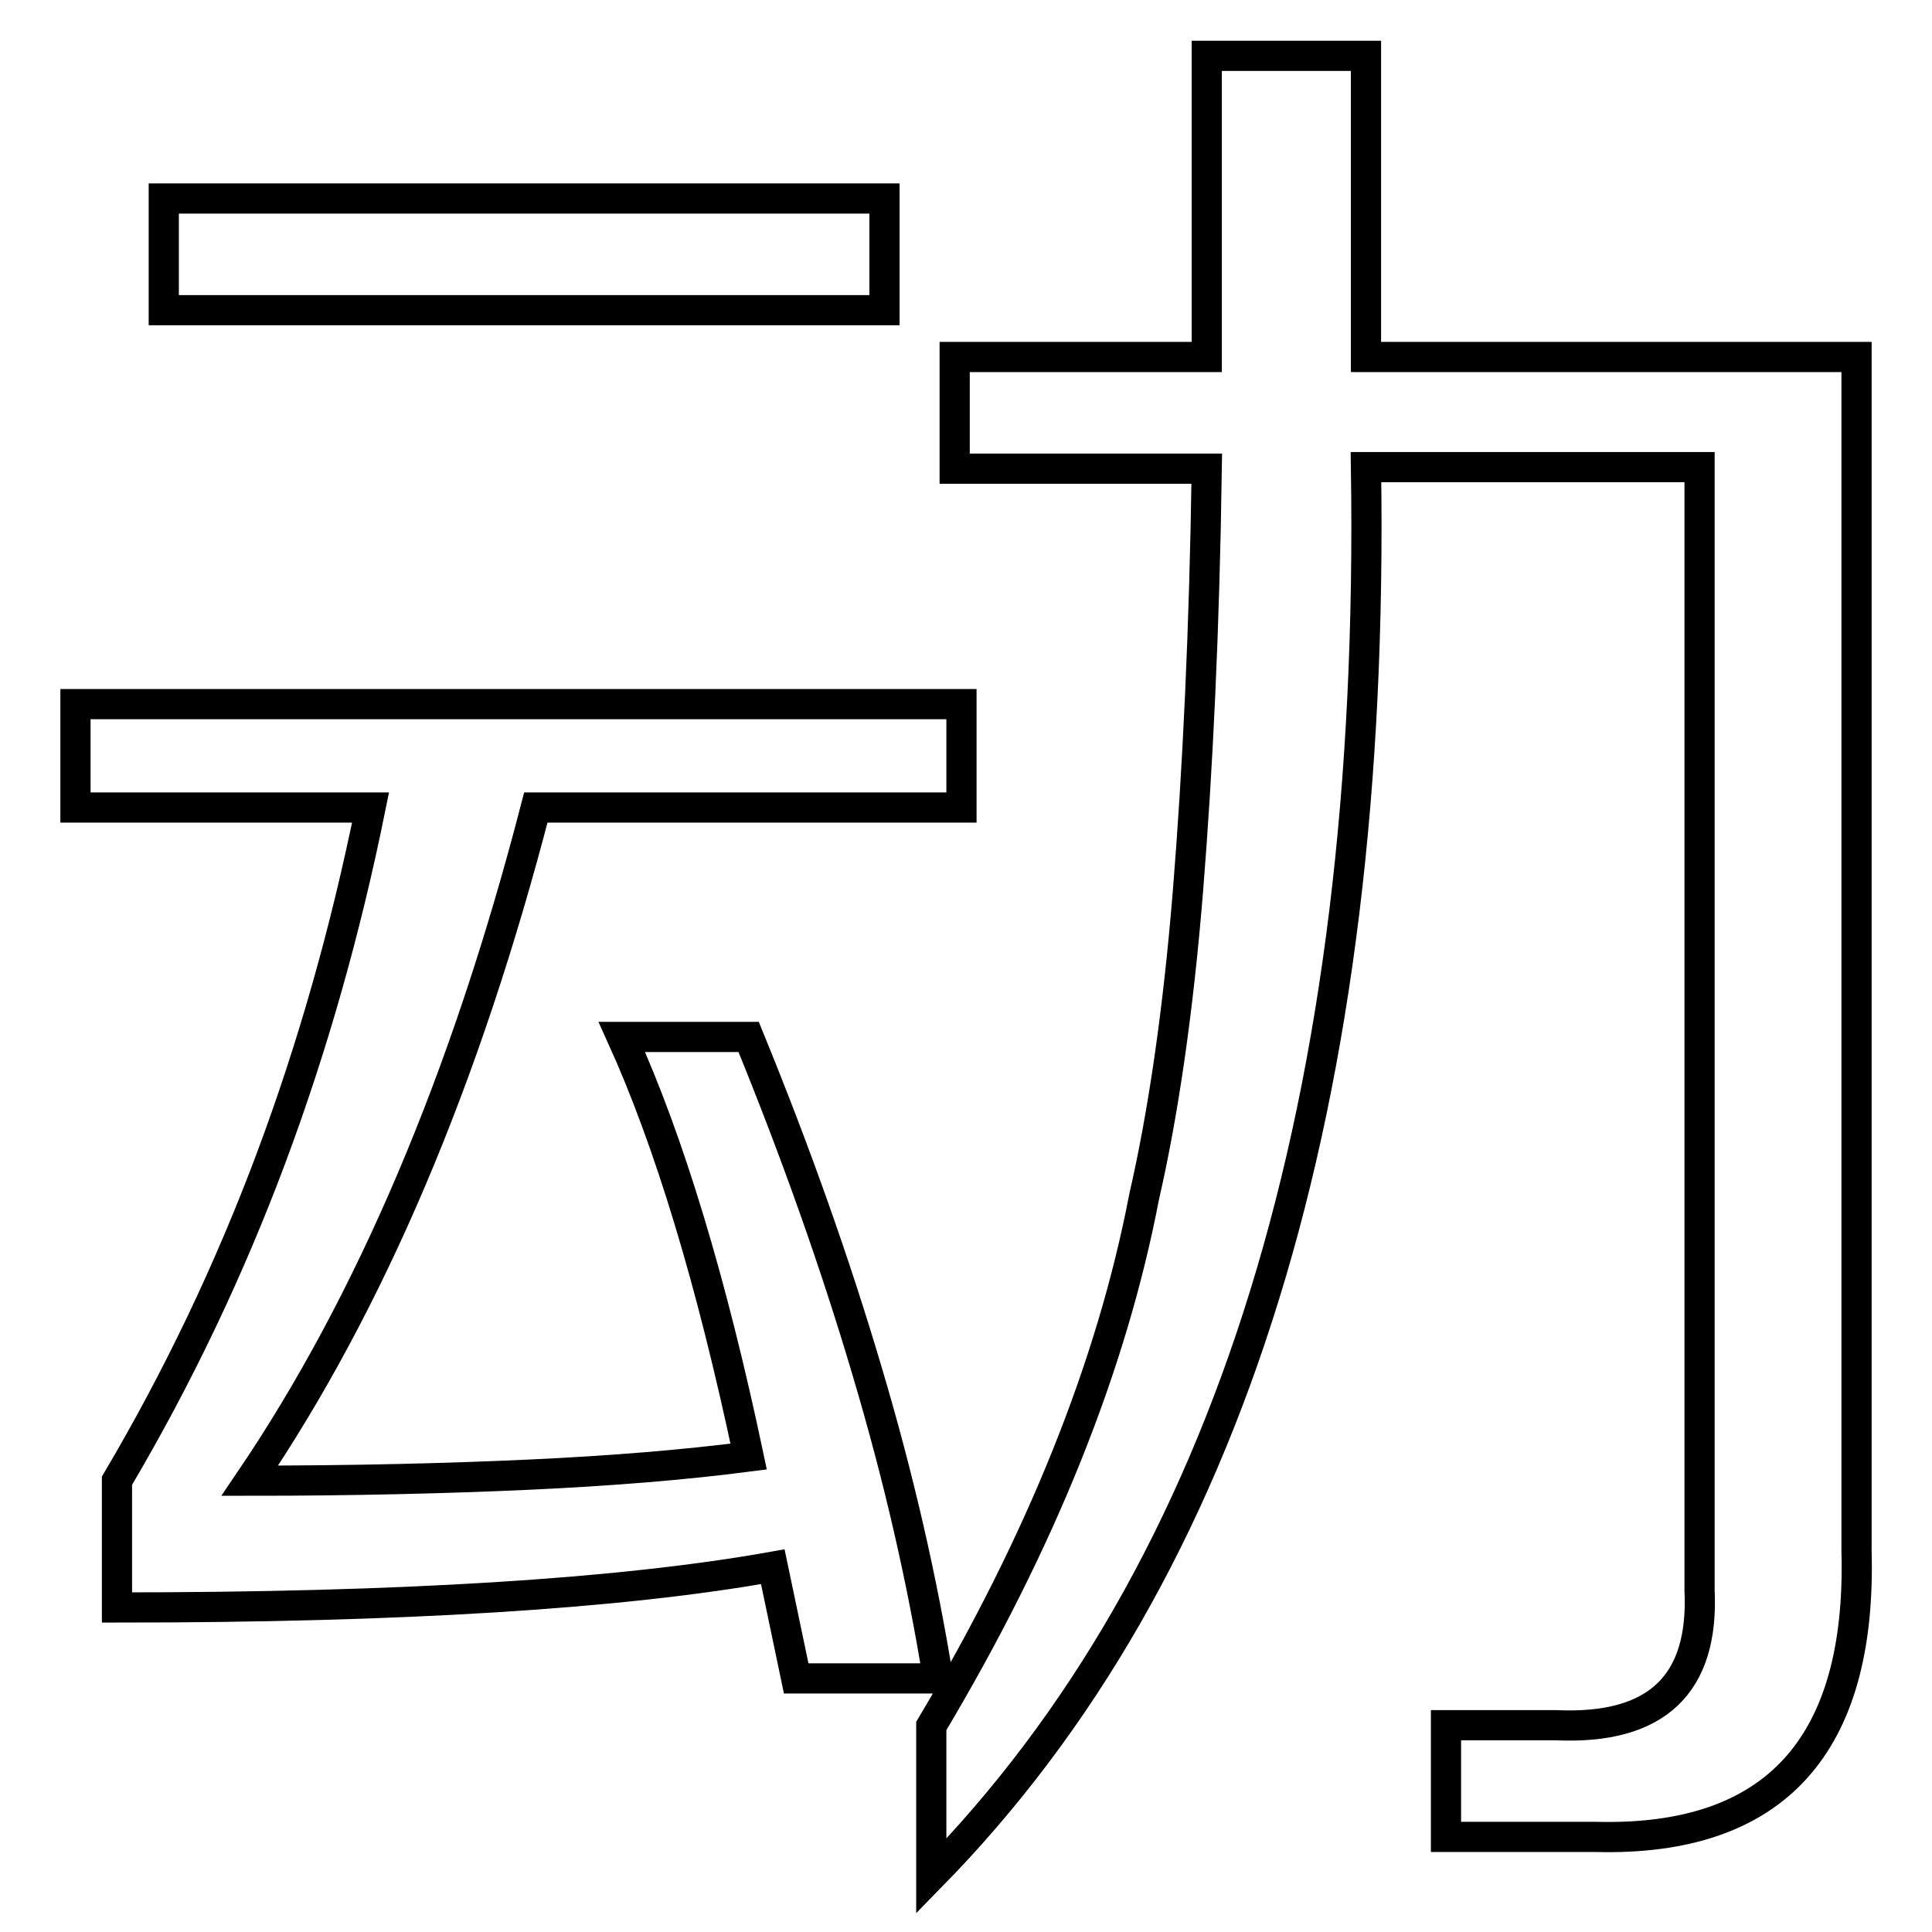 <?xml version="1.0" encoding="utf-8"?>
<!-- Svg Vector Icons : http://www.onlinewebfonts.com/icon -->
<!DOCTYPE svg PUBLIC "-//W3C//DTD SVG 1.1//EN" "http://www.w3.org/Graphics/SVG/1.1/DTD/svg11.dtd">
<svg version="1.1" xmlns="http://www.w3.org/2000/svg" xmlns:xlink="http://www.w3.org/1999/xlink" x="0px" y="0px" viewBox="0 0 256 256" enable-background="new 0 0 256 256" xml:space="preserve">
<g> <path stroke-width="4" fill-opacity="0" stroke="#000000"  d="M117.1,41.1H21.7V26.3h95.5V41.1z M246,205.5c0.7,25.8-10.8,38.5-34.5,37.9h-19.9v-14.8h14.6 c13.3,0.6,19.6-5.4,19-17.9V61.9H181c1.3,84-17.9,146.2-57.6,186.7v-19.9c14.5-24.3,23.9-47.7,28.2-70.1 c2.5-10.9,4.5-24.4,5.8-40.4c1.3-16.1,2.2-34.8,2.5-56.1h-33.4V47.3h33.4V7.4H181v39.9h65V205.5L246,205.5z M99.2,137.4 c6.3,15.4,11.5,30.1,15.7,44.3c4.2,14.1,7.3,27.7,9.4,40.7h-18.8l-3.1-14.8c-20.2,3.6-49.1,5.4-86.9,5.4v-16.8 c8.1-13.7,14.9-28,20.4-42.7c5.5-14.7,9.9-30.2,13.2-46.5H10V93.3h117.4v13.7H71c-9.3,35.9-21.9,65.6-37.9,89.2 c13.7,0,26.1-0.3,37-0.8c10.9-0.5,20.6-1.3,29.1-2.4c-4.9-23.2-10.5-41.7-16.8-55.6H99.2L99.2,137.4z"/></g>
</svg>